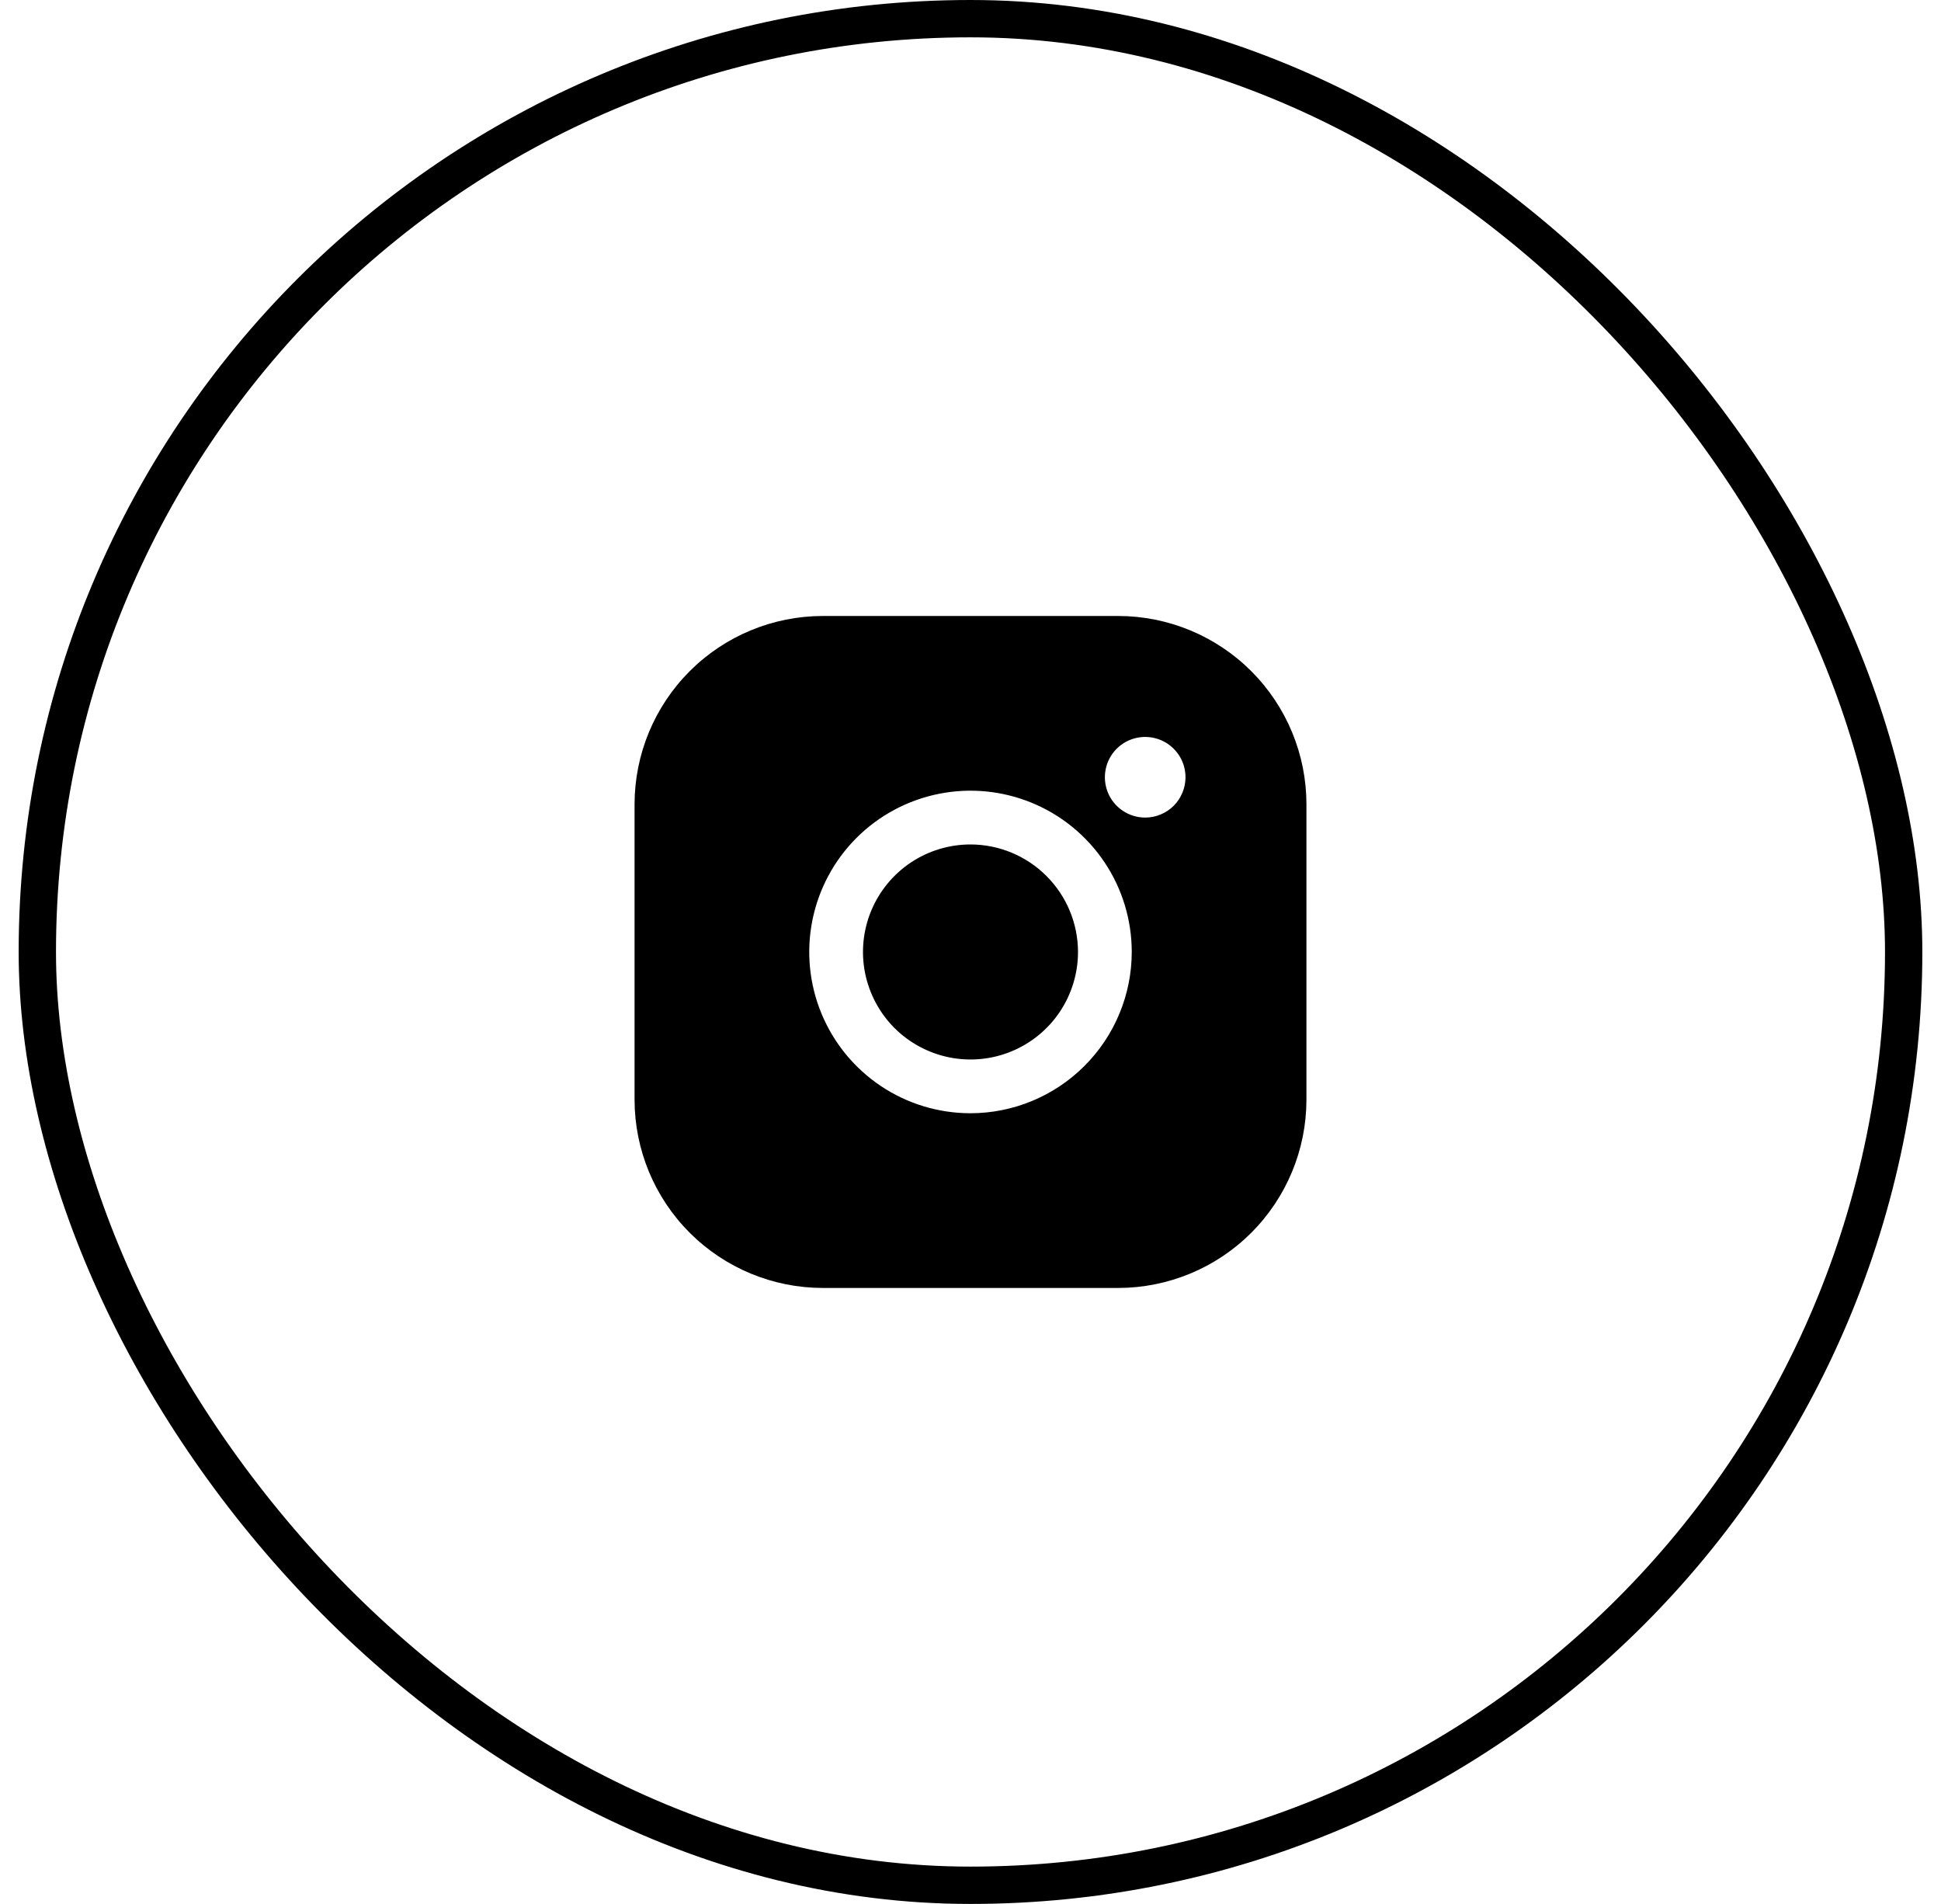 <?xml version="1.0" encoding="UTF-8"?> <svg xmlns="http://www.w3.org/2000/svg" width="52" height="51" viewBox="0 0 52 51" fill="none"> <rect x="1" y="0.5" width="50" height="50" rx="25" stroke="black"></rect> <path d="M28.88 25.5C28.88 26.07 28.711 26.626 28.395 27.1C28.078 27.574 27.628 27.943 27.102 28.161C26.576 28.379 25.997 28.436 25.438 28.325C24.88 28.213 24.366 27.939 23.963 27.537C23.561 27.134 23.287 26.62 23.175 26.062C23.064 25.503 23.121 24.924 23.339 24.398C23.557 23.872 23.926 23.422 24.4 23.105C24.874 22.789 25.43 22.62 26 22.62C26.764 22.621 27.496 22.925 28.035 23.465C28.575 24.004 28.879 24.736 28.88 25.5ZM35 21.54V29.46C34.998 30.796 34.467 32.077 33.522 33.022C32.577 33.967 31.296 34.498 29.96 34.5H22.04C20.704 34.498 19.423 33.967 18.478 33.022C17.533 32.077 17.002 30.796 17 29.46V21.54C17.002 20.204 17.533 18.923 18.478 17.978C19.423 17.033 20.704 16.502 22.04 16.5H29.96C31.296 16.502 32.577 17.033 33.522 17.978C34.467 18.923 34.998 20.204 35 21.54ZM30.32 25.5C30.32 24.646 30.067 23.81 29.592 23.1C29.117 22.39 28.443 21.836 27.653 21.509C26.864 21.182 25.995 21.096 25.157 21.263C24.319 21.43 23.549 21.841 22.945 22.445C22.341 23.049 21.93 23.819 21.763 24.657C21.596 25.495 21.682 26.364 22.009 27.153C22.336 27.943 22.89 28.617 23.6 29.092C24.31 29.567 25.146 29.82 26 29.82C27.145 29.819 28.243 29.363 29.053 28.553C29.863 27.743 30.319 26.645 30.32 25.5ZM31.76 20.82C31.76 20.606 31.697 20.398 31.578 20.22C31.459 20.042 31.291 19.904 31.093 19.822C30.896 19.741 30.679 19.719 30.469 19.761C30.26 19.802 30.067 19.905 29.916 20.056C29.765 20.207 29.662 20.4 29.621 20.609C29.579 20.819 29.601 21.036 29.682 21.233C29.764 21.431 29.902 21.599 30.08 21.718C30.258 21.837 30.466 21.9 30.68 21.9C30.966 21.9 31.241 21.786 31.444 21.584C31.646 21.381 31.76 21.106 31.76 20.82Z" fill="black"></path> </svg> 